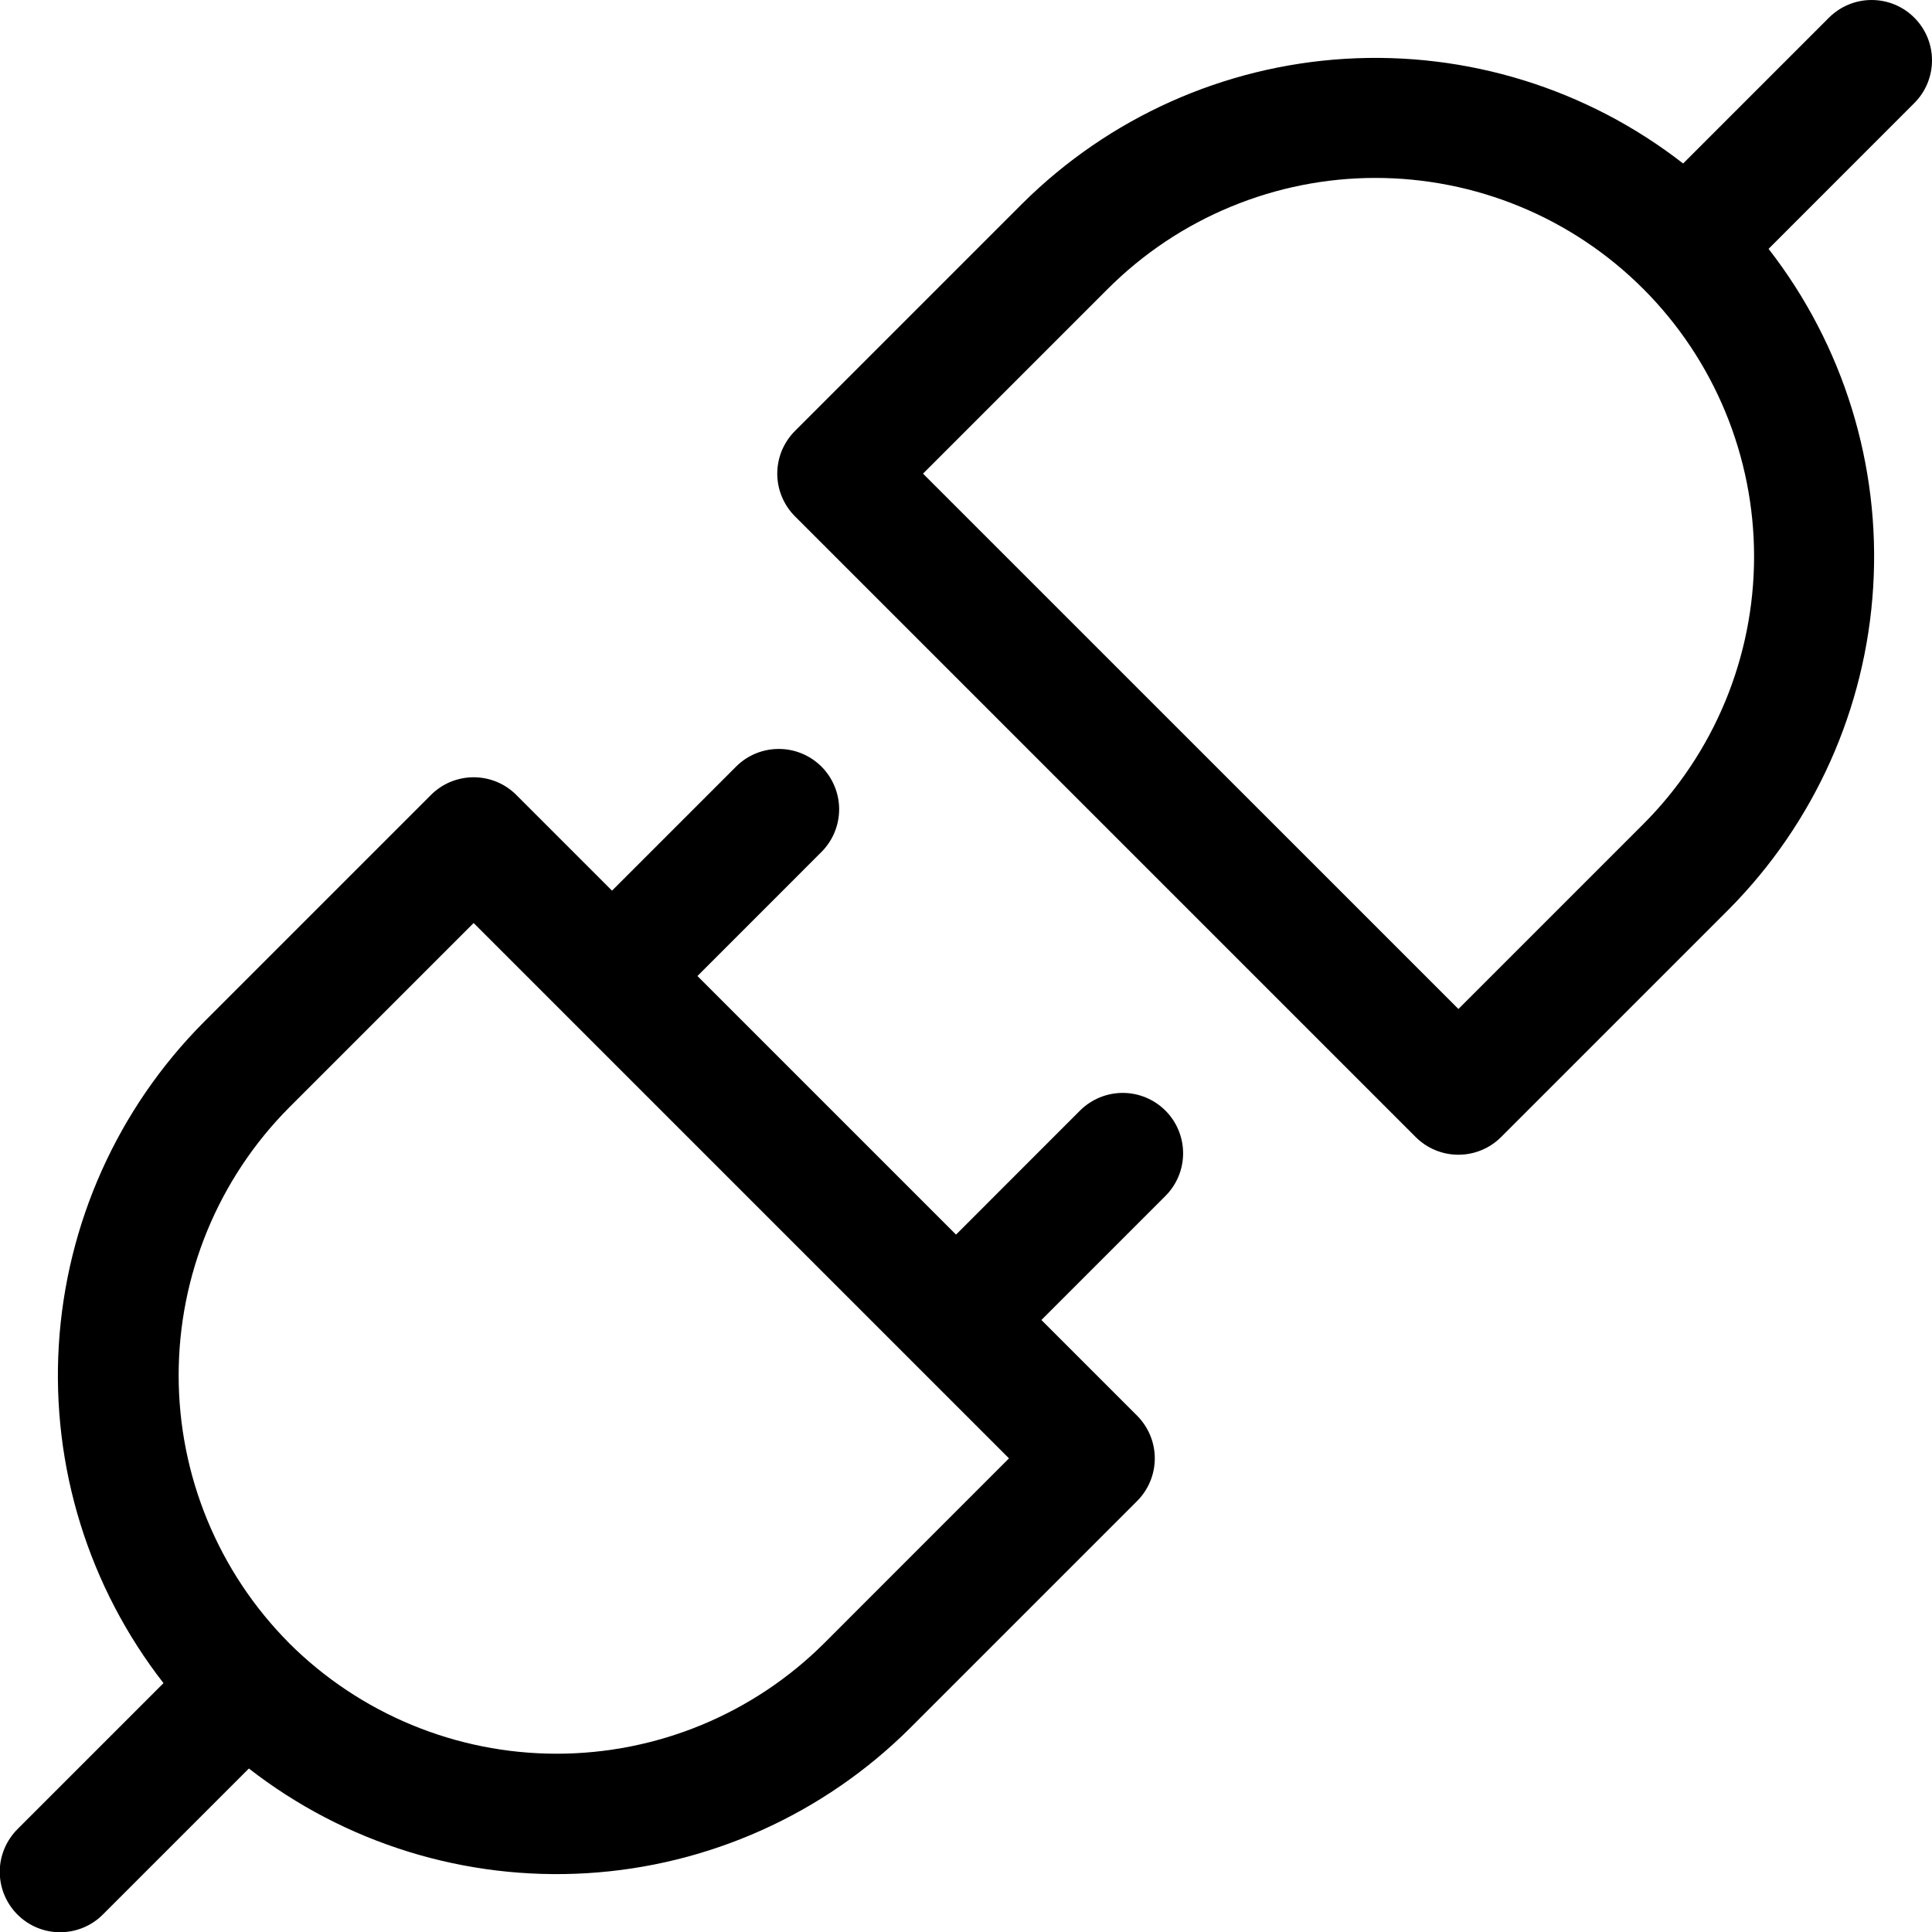 <svg width="32" height="32" viewBox="0 0 32 32" fill="none" xmlns="http://www.w3.org/2000/svg">
<g clip-path="url(#clip0_20223_3009)">
<path d="M17.893 18.39L15.835 20.449L11.552 16.166L13.61 14.107C13.796 13.919 13.899 13.666 13.899 13.401C13.898 13.137 13.792 12.884 13.606 12.697C13.419 12.511 13.166 12.405 12.902 12.405C12.637 12.404 12.384 12.507 12.196 12.693L10.137 14.752L8.552 13.167C8.459 13.074 8.349 13 8.228 12.95C8.107 12.9 7.976 12.874 7.845 12.874C7.714 12.874 7.584 12.9 7.462 12.95C7.341 13 7.231 13.074 7.138 13.167L3.373 16.932C1.949 18.364 1.097 20.265 0.974 22.28C0.852 24.295 1.468 26.285 2.708 27.878L0.293 30.293C0.2 30.386 0.125 30.496 0.074 30.617C0.023 30.739 -0.004 30.869 -0.004 31.001C-0.004 31.133 0.021 31.264 0.072 31.386C0.122 31.507 0.196 31.618 0.289 31.711C0.382 31.805 0.493 31.878 0.615 31.929C0.737 31.979 0.867 32.005 0.999 32.004C1.131 32.004 1.261 31.977 1.383 31.926C1.505 31.875 1.615 31.801 1.707 31.707L4.122 29.292C5.715 30.532 7.706 31.148 9.721 31.026C11.736 30.904 13.637 30.051 15.068 28.628L18.834 24.862C19.021 24.675 19.127 24.42 19.127 24.155C19.127 23.89 19.021 23.636 18.834 23.448L17.249 21.863L19.307 19.805C19.493 19.617 19.597 19.363 19.596 19.099C19.595 18.835 19.49 18.581 19.303 18.395C19.116 18.208 18.863 18.103 18.599 18.102C18.335 18.101 18.081 18.205 17.893 18.39ZM13.654 27.214C12.477 28.388 10.883 29.047 9.22 29.047C7.558 29.047 5.964 28.388 4.787 27.214V27.213C3.616 26.035 2.959 24.441 2.959 22.78C2.959 21.119 3.616 19.525 4.787 18.346L7.845 15.288L16.712 24.155L13.654 27.214ZM31.707 0.293C31.52 0.105 31.266 0 31 0C30.735 0 30.481 0.105 30.293 0.293L27.878 2.708C26.285 1.468 24.295 0.852 22.28 0.974C20.265 1.096 18.364 1.949 16.933 3.372L13.167 7.138C13.074 7.231 13.001 7.341 12.95 7.462C12.9 7.583 12.874 7.713 12.874 7.845C12.874 7.976 12.9 8.106 12.95 8.227C13.001 8.349 13.074 8.459 13.167 8.552L23.448 18.833C23.541 18.926 23.652 19 23.773 19.05C23.894 19.1 24.024 19.126 24.156 19.126C24.287 19.126 24.417 19.1 24.538 19.05C24.66 19 24.77 18.926 24.863 18.833L28.628 15.068C30.052 13.636 30.904 11.735 31.026 9.72C31.149 7.705 30.532 5.715 29.293 4.122L31.707 1.707C31.895 1.52 32 1.265 32 1C32 0.735 31.895 0.48 31.707 0.293ZM27.214 13.654L24.156 16.712L15.288 7.845L18.347 4.786C18.929 4.204 19.62 3.741 20.381 3.426C21.142 3.11 21.957 2.947 22.781 2.947C23.605 2.947 24.421 3.109 25.182 3.424C25.943 3.739 26.634 4.201 27.217 4.784C27.799 5.366 28.261 6.058 28.576 6.819C28.891 7.58 29.053 8.395 29.053 9.219C29.053 10.043 28.89 10.858 28.575 11.619C28.259 12.38 27.797 13.072 27.214 13.654Z" fill="black"/>
</g>
<defs>
<clipPath id="clip0_20223_3009">
<rect width="32" height="32" fill="white"/>
</clipPath>
</defs>
</svg>
